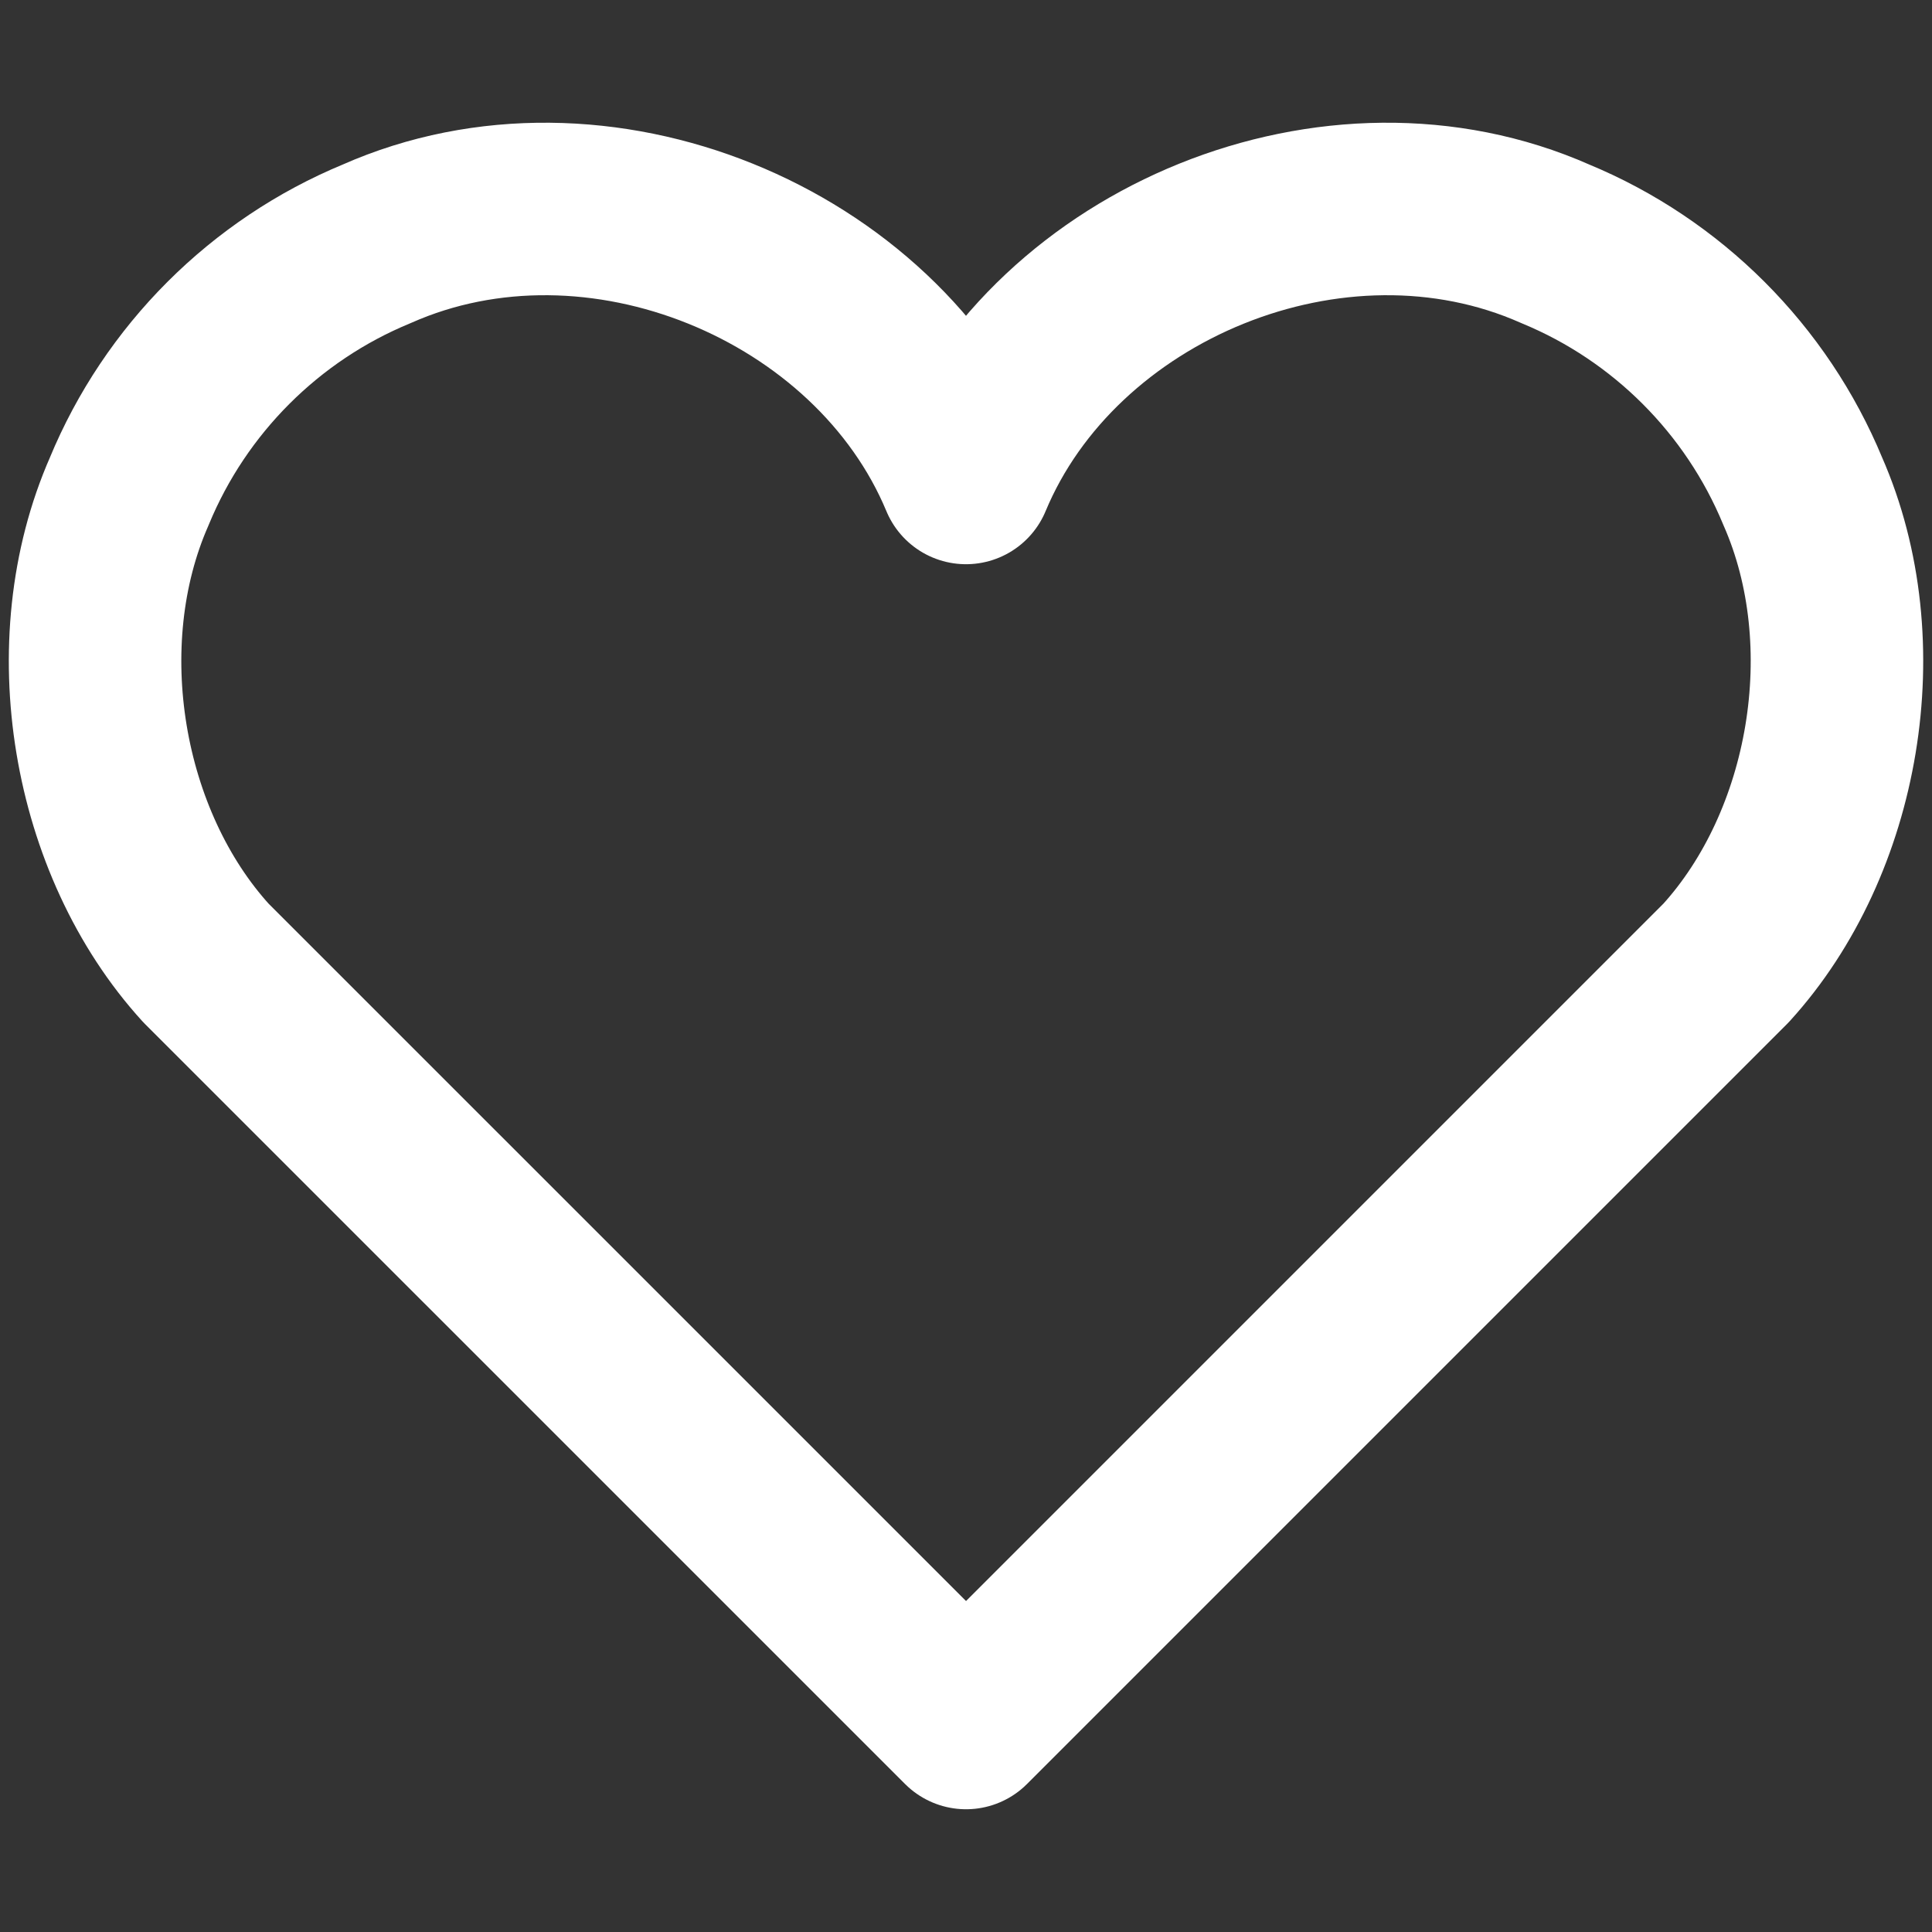 <?xml version="1.0" encoding="UTF-8"?>
<svg id="Layer_1" xmlns="http://www.w3.org/2000/svg" version="1.1" viewBox="0 0 56 56">
  <rect x="0" y="0" width="56" height="56" fill="#333333" stroke="none"/>
  <!-- Generator: Adobe Illustrator 29.8.3, SVG Export Plug-In . SVG Version: 2.1.1 Build 3)  -->
  <path d="M3.748,14.237c1.34-3.241,3.929-5.83,7.169-7.169h0c6.385-2.829,14.485.547,17.083,6.786h0c2.597-6.239,10.699-9.615,17.083-6.786h0c3.241,1.34,5.83,3.929,7.17,7.169h0c1.944,4.416.943,10.199-2.222,13.675l-22.03,22.03L5.97,27.913c-3.165-3.475-4.166-9.26-2.222-13.675" style="fill: none; stroke: #fff; stroke-linecap: round; stroke-linejoin: round; stroke-width: 5px;"/>
</svg>